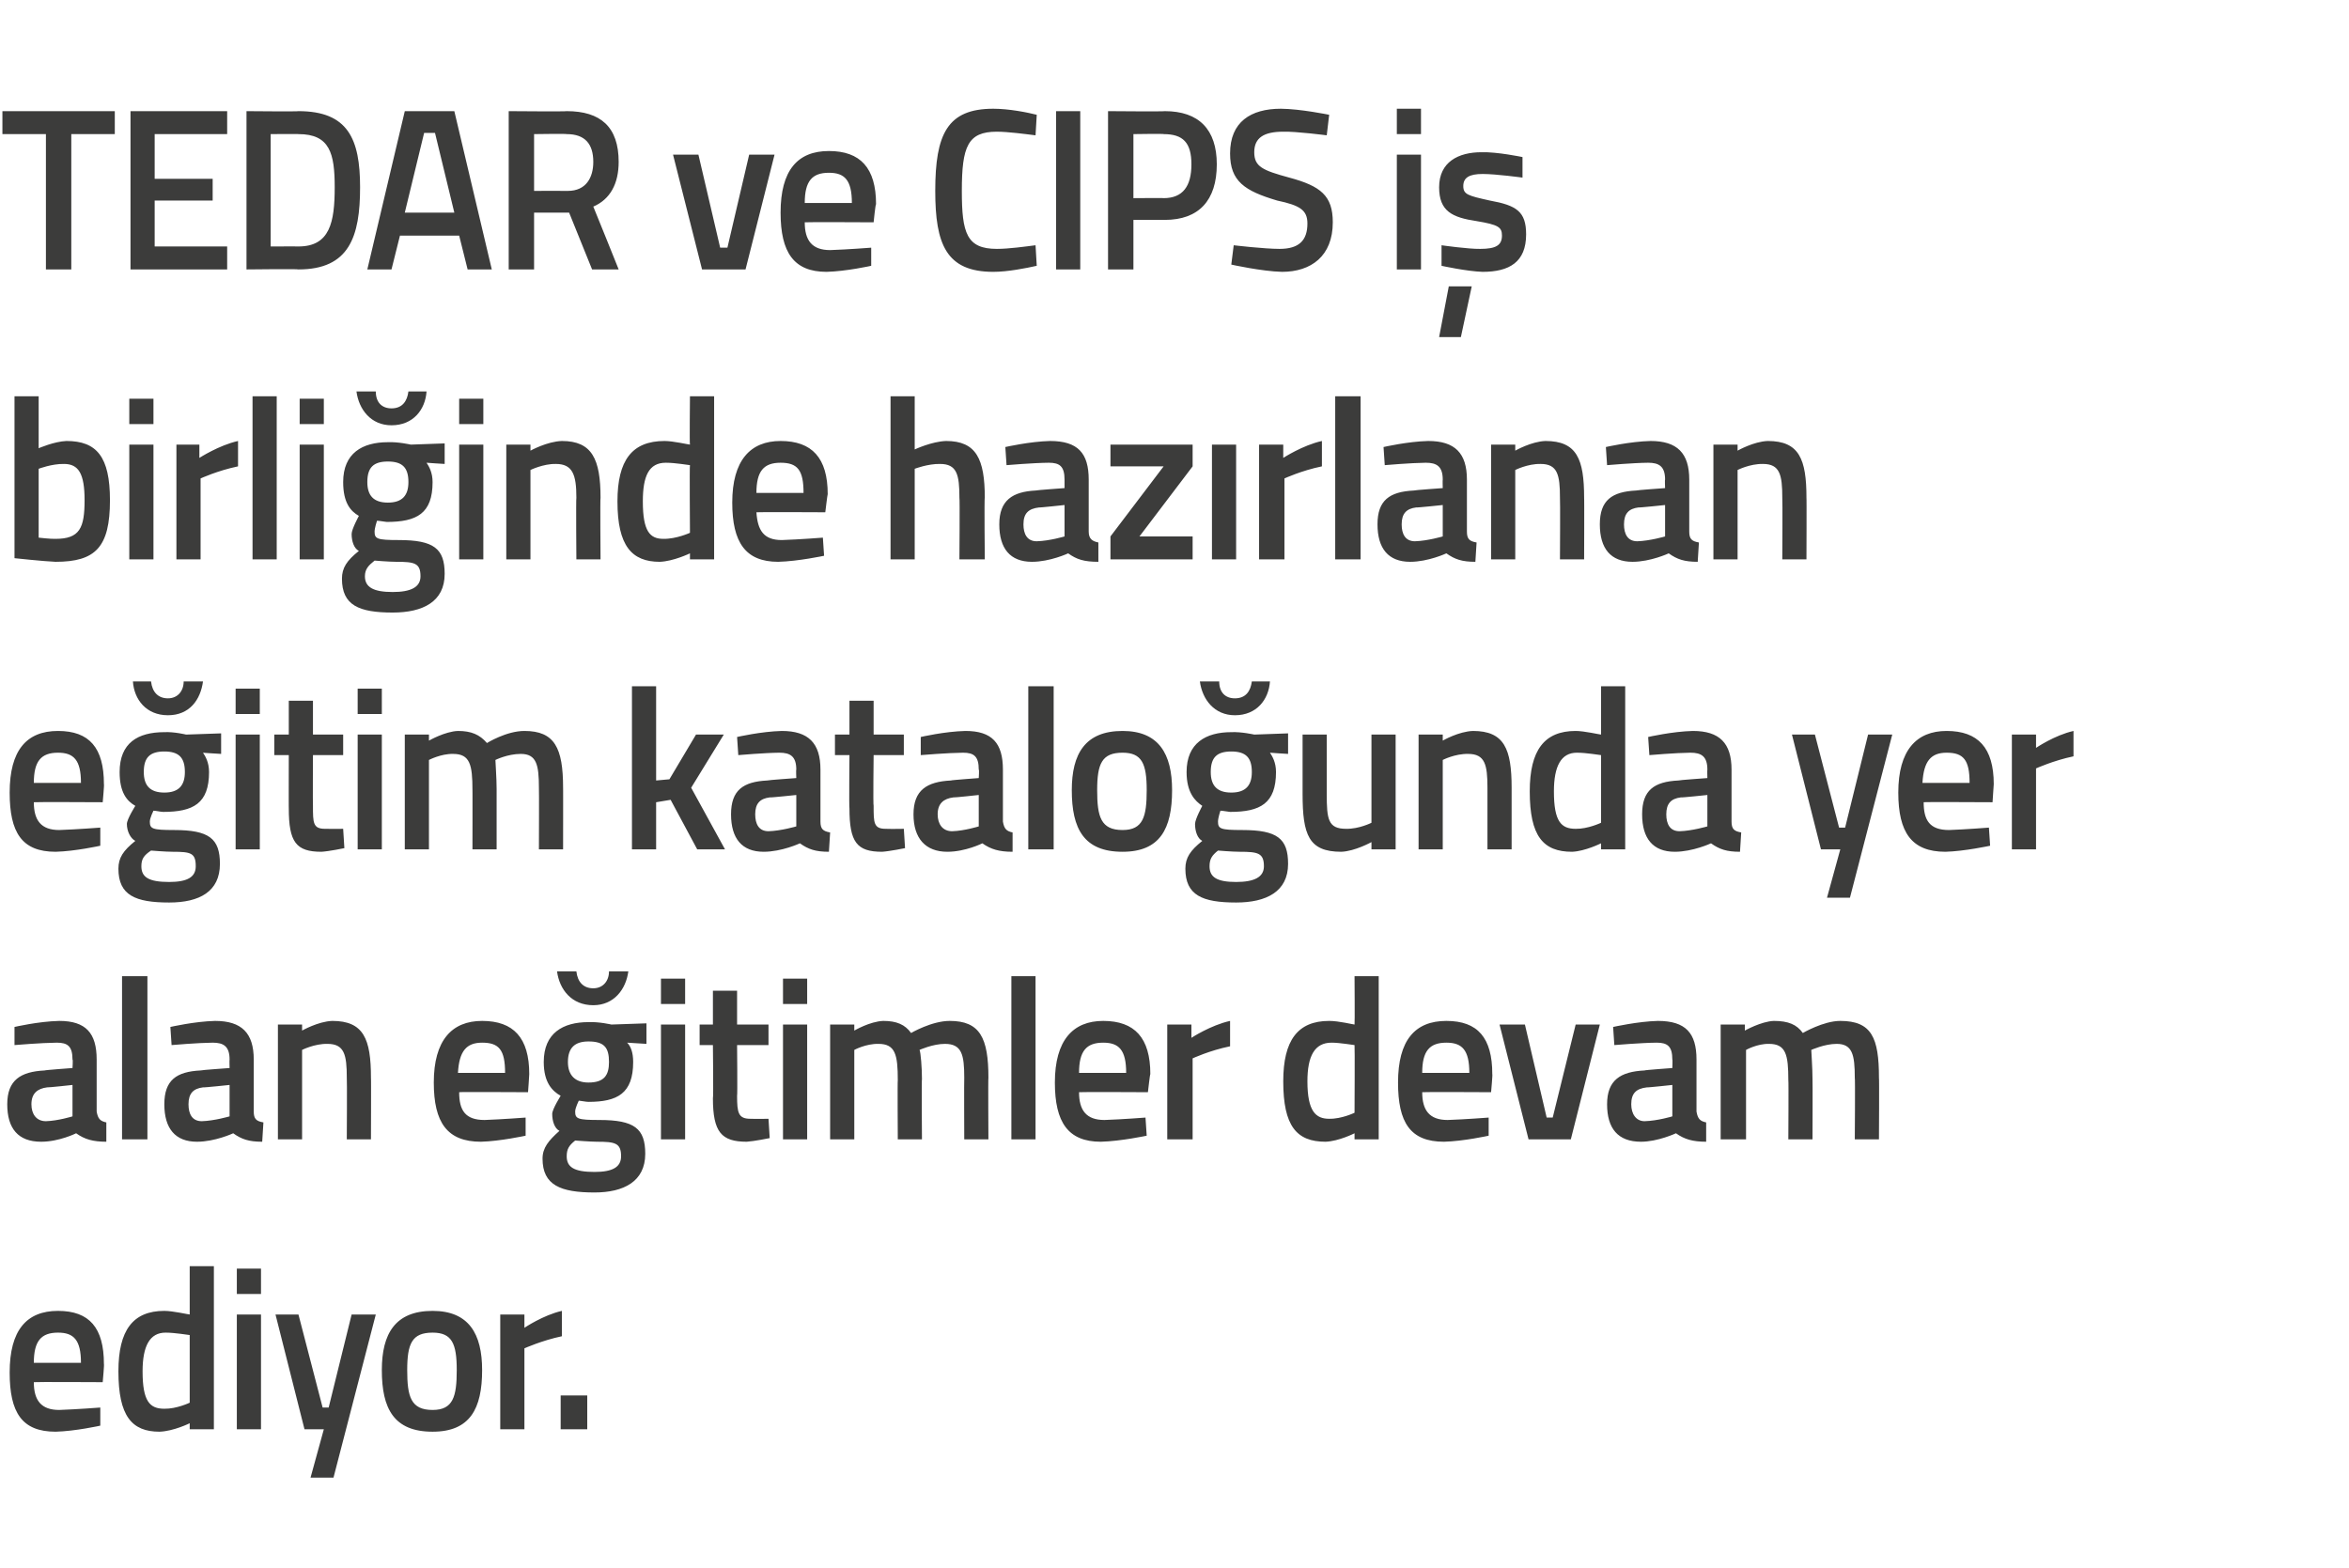 <?xml version="1.0" standalone="no"?><!DOCTYPE svg PUBLIC "-//W3C//DTD SVG 1.1//EN" "http://www.w3.org/Graphics/SVG/1.1/DTD/svg11.dtd"><svg xmlns="http://www.w3.org/2000/svg" version="1.1" width="194.4px" height="129.8px" viewBox="0 -8 194.4 129.8" style="top:-8px">  <desc>TEDAR ve CIPS i birli inde haz rlanan e itim katalo unda yer alan e itimler devam ediyor.</desc>  <defs/>  <g id="Polygon39489">    <path d="M 8.3 108.5 L 8.3 110 C 8.3 110 6.23 110.46 4.6 110.5 C 1.8 110.5 0.8 108.9 0.8 105.6 C 0.8 102.1 2.2 100.5 4.8 100.5 C 7.4 100.5 8.6 101.9 8.6 104.9 C 8.64 104.89 8.5 106.4 8.5 106.4 C 8.5 106.4 2.8 106.37 2.8 106.4 C 2.8 107.9 3.4 108.7 4.9 108.7 C 6.36 108.65 8.3 108.5 8.3 108.5 Z M 6.7 104.8 C 6.7 102.9 6.1 102.3 4.8 102.3 C 3.4 102.3 2.8 103 2.8 104.8 C 2.8 104.8 6.7 104.8 6.7 104.8 Z M 17.7 110.3 L 15.7 110.3 L 15.7 109.8 C 15.7 109.8 14.37 110.46 13.2 110.5 C 10.9 110.5 9.8 109.2 9.8 105.5 C 9.8 102.1 11 100.5 13.6 100.5 C 14.3 100.5 15.6 100.8 15.7 100.8 C 15.7 100.79 15.7 96.8 15.7 96.8 L 17.7 96.8 L 17.7 110.3 Z M 15.7 108.1 C 15.7 108.1 15.7 102.52 15.7 102.5 C 15.6 102.5 14.5 102.3 13.7 102.3 C 12.4 102.3 11.8 103.4 11.8 105.5 C 11.8 108 12.4 108.6 13.6 108.6 C 14.61 108.62 15.7 108.1 15.7 108.1 Z M 19.6 100.8 L 21.6 100.8 L 21.6 110.3 L 19.6 110.3 L 19.6 100.8 Z M 19.6 97 L 21.6 97 L 21.6 99.1 L 19.6 99.1 L 19.6 97 Z M 24.7 100.8 L 26.7 108.5 L 27.2 108.5 L 29.1 100.8 L 31.1 100.8 L 27.6 114.3 L 25.7 114.3 L 26.8 110.3 L 25.2 110.3 L 22.8 100.8 L 24.7 100.8 Z M 39.9 105.4 C 39.9 108.6 38.9 110.5 35.8 110.5 C 32.6 110.5 31.6 108.6 31.6 105.4 C 31.6 102.4 32.7 100.5 35.8 100.5 C 38.8 100.5 39.9 102.4 39.9 105.4 Z M 37.8 105.4 C 37.8 103.2 37.4 102.3 35.8 102.3 C 34.1 102.3 33.7 103.2 33.7 105.4 C 33.7 107.6 34 108.7 35.8 108.7 C 37.5 108.7 37.8 107.6 37.8 105.4 Z M 41.4 100.8 L 43.4 100.8 L 43.4 101.9 C 43.4 101.9 44.95 100.85 46.5 100.5 C 46.5 100.5 46.5 102.6 46.5 102.6 C 44.84 102.95 43.4 103.6 43.4 103.6 L 43.4 110.3 L 41.4 110.3 L 41.4 100.8 Z M 46.4 107.5 L 48.6 107.5 L 48.6 110.3 L 46.4 110.3 L 46.4 107.5 Z " stroke="none" fill="#3c3c3b"/>  </g>  <g id="Polygon39488">    <path d="M 8 84 C 8.1 84.6 8.3 84.8 8.8 84.9 C 8.8 84.9 8.8 86.5 8.8 86.5 C 7.7 86.5 7 86.3 6.3 85.8 C 6.3 85.8 4.9 86.5 3.4 86.5 C 1.5 86.5 0.6 85.4 0.6 83.4 C 0.6 81.4 1.7 80.7 3.7 80.6 C 3.67 80.57 6 80.4 6 80.4 C 6 80.4 6.05 79.68 6 79.7 C 6 78.6 5.6 78.3 4.7 78.3 C 3.46 78.31 1.2 78.5 1.2 78.5 L 1.2 77 C 1.2 77 3.17 76.54 4.9 76.5 C 7.1 76.5 8 77.5 8 79.7 C 8 79.7 8 84 8 84 Z M 3.9 82 C 3.1 82.1 2.6 82.5 2.6 83.4 C 2.6 84.2 3 84.8 3.8 84.8 C 4.81 84.77 6 84.4 6 84.4 L 6 81.8 C 6 81.8 3.91 82.03 3.9 82 Z M 10.1 72.8 L 12.2 72.8 L 12.2 86.3 L 10.1 86.3 L 10.1 72.8 Z M 21 84 C 21 84.6 21.2 84.8 21.8 84.9 C 21.8 84.9 21.7 86.5 21.7 86.5 C 20.6 86.5 20 86.3 19.3 85.8 C 19.3 85.8 17.8 86.5 16.3 86.5 C 14.5 86.5 13.6 85.4 13.6 83.4 C 13.6 81.4 14.6 80.7 16.6 80.6 C 16.6 80.57 19 80.4 19 80.4 C 19 80.4 18.98 79.68 19 79.7 C 19 78.6 18.5 78.3 17.6 78.3 C 16.4 78.31 14.2 78.5 14.2 78.5 L 14.1 77 C 14.1 77 16.1 76.54 17.8 76.5 C 20 76.5 21 77.5 21 79.7 C 21 79.7 21 84 21 84 Z M 16.8 82 C 16 82.1 15.6 82.5 15.6 83.4 C 15.6 84.2 15.9 84.8 16.7 84.8 C 17.74 84.77 19 84.4 19 84.4 L 19 81.8 C 19 81.8 16.84 82.03 16.8 82 Z M 23 86.3 L 23 76.8 L 25 76.8 L 25 77.3 C 25 77.3 26.33 76.54 27.5 76.5 C 30.1 76.5 30.7 78 30.7 81.2 C 30.72 81.16 30.7 86.3 30.7 86.3 L 28.7 86.3 C 28.7 86.3 28.73 81.22 28.7 81.2 C 28.7 79.3 28.5 78.4 27.1 78.4 C 26.02 78.38 25 78.9 25 78.9 L 25 86.3 L 23 86.3 Z M 43.5 84.5 L 43.5 86 C 43.5 86 41.39 86.46 39.8 86.5 C 37 86.5 35.9 84.9 35.9 81.6 C 35.9 78.1 37.4 76.5 39.9 76.5 C 42.5 76.5 43.8 77.9 43.8 80.9 C 43.81 80.89 43.7 82.4 43.7 82.4 C 43.7 82.4 37.96 82.37 38 82.4 C 38 83.9 38.5 84.7 40.1 84.7 C 41.52 84.65 43.5 84.5 43.5 84.5 Z M 41.8 80.8 C 41.8 78.9 41.3 78.3 39.9 78.3 C 38.6 78.3 38 79 37.9 80.8 C 37.9 80.8 41.8 80.8 41.8 80.8 Z M 44.9 87.9 C 44.9 87 45.4 86.4 46.3 85.6 C 45.9 85.4 45.7 84.8 45.7 84.2 C 45.7 83.8 46.4 82.7 46.4 82.7 C 45.7 82.3 45 81.6 45 79.9 C 45 77.5 46.6 76.6 48.7 76.6 C 49.58 76.56 50.6 76.8 50.6 76.8 L 53.5 76.7 L 53.5 78.4 C 53.5 78.4 51.94 78.31 51.9 78.3 C 52.2 78.6 52.4 79.1 52.4 79.9 C 52.4 82.5 51.1 83.2 48.7 83.2 C 48.5 83.2 48 83.1 47.9 83.1 C 47.9 83.1 47.6 83.7 47.6 84 C 47.6 84.6 47.8 84.7 49.6 84.7 C 52.5 84.7 53.4 85.4 53.4 87.5 C 53.4 89.8 51.6 90.7 49.2 90.7 C 46.4 90.7 44.9 90.1 44.9 87.9 Z M 47.6 86.4 C 47.1 86.8 46.9 87.1 46.9 87.7 C 46.9 88.6 47.5 89 49.2 89 C 50.7 89 51.4 88.6 51.4 87.7 C 51.4 86.6 50.9 86.5 49.4 86.5 C 48.9 86.5 47.6 86.4 47.6 86.4 Z M 50.4 79.9 C 50.4 78.7 50 78.2 48.7 78.2 C 47.6 78.2 47 78.7 47 79.9 C 47 81 47.6 81.6 48.7 81.6 C 50 81.6 50.4 81 50.4 79.9 Z M 47.7 72.4 C 47.8 73.3 48.3 73.8 49.1 73.8 C 49.9 73.8 50.4 73.2 50.4 72.4 C 50.4 72.4 52 72.4 52 72.4 C 51.8 73.9 50.8 75.2 49.1 75.2 C 47.3 75.2 46.3 73.9 46.1 72.4 C 46.1 72.4 47.7 72.4 47.7 72.4 Z M 54.7 76.8 L 56.7 76.8 L 56.7 86.3 L 54.7 86.3 L 54.7 76.8 Z M 54.7 73 L 56.7 73 L 56.7 75.1 L 54.7 75.1 L 54.7 73 Z M 61 78.5 C 61 78.5 61.04 82.7 61 82.7 C 61 84.1 61.1 84.6 62.1 84.6 C 62.57 84.62 63.6 84.6 63.6 84.6 L 63.7 86.2 C 63.7 86.2 62.42 86.46 61.8 86.5 C 59.7 86.5 59 85.7 59 82.9 C 59.05 82.93 59 78.5 59 78.5 L 57.9 78.5 L 57.9 76.8 L 59 76.8 L 59 74 L 61 74 L 61 76.8 L 63.6 76.8 L 63.6 78.5 L 61 78.5 Z M 64.8 76.8 L 66.8 76.8 L 66.8 86.3 L 64.8 86.3 L 64.8 76.8 Z M 64.8 73 L 66.8 73 L 66.8 75.1 L 64.8 75.1 L 64.8 73 Z M 68.7 86.3 L 68.7 76.8 L 70.7 76.8 L 70.7 77.3 C 70.7 77.3 71.99 76.54 73.1 76.5 C 74.2 76.5 74.9 76.8 75.4 77.5 C 75.4 77.5 77.1 76.5 78.6 76.5 C 81.1 76.5 81.8 77.9 81.8 81.2 C 81.77 81.16 81.8 86.3 81.8 86.3 L 79.8 86.3 C 79.8 86.3 79.78 81.22 79.8 81.2 C 79.8 79.3 79.6 78.4 78.2 78.4 C 77.2 78.4 76.1 78.9 76.1 78.9 C 76.2 79.1 76.3 80.4 76.3 81.3 C 76.26 81.33 76.3 86.3 76.3 86.3 L 74.3 86.3 C 74.3 86.3 74.27 81.37 74.3 81.4 C 74.3 79.3 74.1 78.4 72.7 78.4 C 71.65 78.38 70.7 78.9 70.7 78.9 L 70.7 86.3 L 68.7 86.3 Z M 83.7 72.8 L 85.7 72.8 L 85.7 86.3 L 83.7 86.3 L 83.7 72.8 Z M 94.8 84.5 L 94.9 86 C 94.9 86 92.75 86.46 91.1 86.5 C 88.4 86.5 87.3 84.9 87.3 81.6 C 87.3 78.1 88.8 76.5 91.3 76.5 C 93.9 76.5 95.2 77.9 95.2 80.9 C 95.17 80.89 95 82.4 95 82.4 C 95 82.4 89.32 82.37 89.3 82.4 C 89.3 83.9 89.9 84.7 91.4 84.7 C 92.88 84.65 94.8 84.5 94.8 84.5 Z M 93.2 80.8 C 93.2 78.9 92.6 78.3 91.3 78.3 C 89.9 78.3 89.3 79 89.3 80.8 C 89.3 80.8 93.2 80.8 93.2 80.8 Z M 96.6 76.8 L 98.6 76.8 L 98.6 77.9 C 98.6 77.9 100.2 76.85 101.8 76.5 C 101.8 76.5 101.8 78.6 101.8 78.6 C 100.09 78.95 98.7 79.6 98.7 79.6 L 98.7 86.3 L 96.6 86.3 L 96.6 76.8 Z M 114.1 86.3 L 112.1 86.3 L 112.1 85.8 C 112.1 85.8 110.8 86.46 109.7 86.5 C 107.3 86.5 106.2 85.2 106.2 81.5 C 106.2 78.1 107.4 76.5 110 76.5 C 110.8 76.5 112 76.8 112.1 76.8 C 112.13 76.79 112.1 72.8 112.1 72.8 L 114.1 72.8 L 114.1 86.3 Z M 112.1 84.1 C 112.1 84.1 112.13 78.52 112.1 78.5 C 112 78.5 110.9 78.3 110.2 78.3 C 108.8 78.3 108.2 79.4 108.2 81.5 C 108.2 84 108.9 84.6 110 84.6 C 111.04 84.62 112.1 84.1 112.1 84.1 Z M 123.2 84.5 L 123.2 86 C 123.2 86 121.13 86.46 119.5 86.5 C 116.7 86.5 115.7 84.9 115.7 81.6 C 115.7 78.1 117.1 76.5 119.7 76.5 C 122.3 76.5 123.5 77.9 123.5 80.9 C 123.54 80.89 123.4 82.4 123.4 82.4 C 123.4 82.4 117.7 82.37 117.7 82.4 C 117.7 83.9 118.3 84.7 119.8 84.7 C 121.26 84.65 123.2 84.5 123.2 84.5 Z M 121.6 80.8 C 121.6 78.9 121 78.3 119.7 78.3 C 118.3 78.3 117.7 79 117.7 80.8 C 117.7 80.8 121.6 80.8 121.6 80.8 Z M 126.2 76.8 L 128 84.5 L 128.5 84.5 L 130.4 76.8 L 132.4 76.8 L 130 86.3 L 126.5 86.3 L 124.1 76.8 L 126.2 76.8 Z M 140.4 84 C 140.5 84.6 140.7 84.8 141.2 84.9 C 141.2 84.9 141.2 86.5 141.2 86.5 C 140.1 86.5 139.4 86.3 138.7 85.8 C 138.7 85.8 137.2 86.5 135.8 86.5 C 133.9 86.5 133 85.4 133 83.4 C 133 81.4 134.1 80.7 136.1 80.6 C 136.05 80.57 138.4 80.4 138.4 80.4 C 138.4 80.4 138.43 79.68 138.4 79.7 C 138.4 78.6 138 78.3 137.1 78.3 C 135.85 78.31 133.6 78.5 133.6 78.5 L 133.5 77 C 133.5 77 135.55 76.54 137.2 76.5 C 139.5 76.5 140.4 77.5 140.4 79.7 C 140.4 79.7 140.4 84 140.4 84 Z M 136.3 82 C 135.4 82.1 135 82.5 135 83.4 C 135 84.2 135.4 84.8 136.1 84.8 C 137.19 84.77 138.4 84.4 138.4 84.4 L 138.4 81.8 C 138.4 81.8 136.29 82.03 136.3 82 Z M 142.4 86.3 L 142.4 76.8 L 144.4 76.8 L 144.4 77.3 C 144.4 77.3 145.75 76.54 146.8 76.5 C 148 76.5 148.7 76.8 149.2 77.5 C 149.2 77.5 150.9 76.5 152.3 76.5 C 154.9 76.5 155.5 77.9 155.5 81.2 C 155.53 81.16 155.5 86.3 155.5 86.3 L 153.5 86.3 C 153.5 86.3 153.54 81.22 153.5 81.2 C 153.5 79.3 153.3 78.4 152 78.4 C 151 78.4 149.9 78.9 149.9 78.9 C 149.9 79.1 150 80.4 150 81.3 C 150.02 81.33 150 86.3 150 86.3 L 148 86.3 C 148 86.3 148.03 81.37 148 81.4 C 148 79.3 147.8 78.4 146.4 78.4 C 145.42 78.38 144.5 78.9 144.5 78.9 L 144.5 86.3 L 142.4 86.3 Z " stroke="none" fill="#3c3c3b"/>  </g>  <g id="Polygon39487">    <path d="M 8.3 60.5 L 8.3 62 C 8.3 62 6.23 62.46 4.6 62.5 C 1.8 62.5 0.8 60.9 0.8 57.6 C 0.8 54.1 2.2 52.5 4.8 52.5 C 7.4 52.5 8.6 53.9 8.6 56.9 C 8.64 56.89 8.5 58.4 8.5 58.4 C 8.5 58.4 2.8 58.37 2.8 58.4 C 2.8 59.9 3.4 60.7 4.9 60.7 C 6.36 60.65 8.3 60.5 8.3 60.5 Z M 6.7 56.8 C 6.7 54.9 6.1 54.3 4.8 54.3 C 3.4 54.3 2.8 55 2.8 56.8 C 2.8 56.8 6.7 56.8 6.7 56.8 Z M 9.8 63.9 C 9.8 63 10.2 62.4 11.2 61.6 C 10.8 61.4 10.5 60.8 10.5 60.2 C 10.5 59.8 11.2 58.7 11.2 58.7 C 10.5 58.3 9.9 57.6 9.9 55.9 C 9.9 53.5 11.4 52.6 13.6 52.6 C 14.42 52.56 15.4 52.8 15.4 52.8 L 18.3 52.7 L 18.3 54.4 C 18.3 54.4 16.77 54.31 16.8 54.3 C 17 54.6 17.3 55.1 17.3 55.9 C 17.3 58.5 16 59.2 13.5 59.2 C 13.3 59.2 12.9 59.1 12.7 59.1 C 12.7 59.1 12.4 59.7 12.4 60 C 12.4 60.6 12.6 60.7 14.4 60.7 C 17.3 60.7 18.2 61.4 18.2 63.5 C 18.2 65.8 16.5 66.7 14 66.7 C 11.2 66.7 9.8 66.1 9.8 63.9 Z M 12.5 62.4 C 11.9 62.8 11.7 63.1 11.7 63.7 C 11.7 64.6 12.3 65 14 65 C 15.5 65 16.2 64.6 16.2 63.7 C 16.2 62.6 15.8 62.5 14.3 62.5 C 13.7 62.5 12.5 62.4 12.5 62.4 Z M 15.3 55.9 C 15.3 54.7 14.8 54.2 13.6 54.2 C 12.4 54.2 11.9 54.7 11.9 55.9 C 11.9 57 12.4 57.6 13.6 57.6 C 14.8 57.6 15.3 57 15.3 55.9 Z M 12.5 48.4 C 12.6 49.3 13.1 49.8 13.9 49.8 C 14.7 49.8 15.2 49.2 15.2 48.4 C 15.2 48.4 16.8 48.4 16.8 48.4 C 16.6 49.9 15.7 51.2 13.9 51.2 C 12.1 51.2 11.1 49.9 11 48.4 C 11 48.4 12.5 48.4 12.5 48.4 Z M 19.5 52.8 L 21.5 52.8 L 21.5 62.3 L 19.5 62.3 L 19.5 52.8 Z M 19.5 49 L 21.5 49 L 21.5 51.1 L 19.5 51.1 L 19.5 49 Z M 25.9 54.5 C 25.9 54.5 25.88 58.7 25.9 58.7 C 25.9 60.1 25.9 60.6 26.9 60.6 C 27.41 60.62 28.4 60.6 28.4 60.6 L 28.5 62.2 C 28.5 62.2 27.26 62.46 26.6 62.5 C 24.5 62.5 23.9 61.7 23.9 58.9 C 23.89 58.93 23.9 54.5 23.9 54.5 L 22.7 54.5 L 22.7 52.8 L 23.9 52.8 L 23.9 50 L 25.9 50 L 25.9 52.8 L 28.4 52.8 L 28.4 54.5 L 25.9 54.5 Z M 29.6 52.8 L 31.6 52.8 L 31.6 62.3 L 29.6 62.3 L 29.6 52.8 Z M 29.6 49 L 31.6 49 L 31.6 51.1 L 29.6 51.1 L 29.6 49 Z M 33.5 62.3 L 33.5 52.8 L 35.5 52.8 L 35.5 53.3 C 35.5 53.3 36.82 52.54 37.9 52.5 C 39 52.5 39.7 52.8 40.3 53.5 C 40.3 53.5 41.9 52.5 43.4 52.5 C 45.9 52.5 46.6 53.9 46.6 57.2 C 46.61 57.16 46.6 62.3 46.6 62.3 L 44.6 62.3 C 44.6 62.3 44.62 57.22 44.6 57.2 C 44.6 55.3 44.4 54.4 43.1 54.4 C 42 54.4 41 54.9 41 54.9 C 41 55.1 41.1 56.4 41.1 57.3 C 41.1 57.33 41.1 62.3 41.1 62.3 L 39.1 62.3 C 39.1 62.3 39.11 57.37 39.1 57.4 C 39.1 55.3 38.9 54.4 37.5 54.4 C 36.49 54.38 35.5 54.9 35.5 54.9 L 35.5 62.3 L 33.5 62.3 Z M 52.3 62.3 L 52.3 48.8 L 54.3 48.8 L 54.3 56.6 L 55.4 56.5 L 57.6 52.8 L 59.9 52.8 L 57.2 57.2 L 60 62.3 L 57.7 62.3 L 55.5 58.2 L 54.3 58.4 L 54.3 62.3 L 52.3 62.3 Z M 67.9 60 C 67.9 60.6 68.1 60.8 68.7 60.9 C 68.7 60.9 68.6 62.5 68.6 62.5 C 67.5 62.5 66.9 62.3 66.2 61.8 C 66.2 61.8 64.7 62.5 63.2 62.5 C 61.4 62.5 60.5 61.4 60.5 59.4 C 60.5 57.4 61.5 56.7 63.5 56.6 C 63.5 56.57 65.9 56.4 65.9 56.4 C 65.9 56.4 65.87 55.68 65.9 55.7 C 65.9 54.6 65.4 54.3 64.5 54.3 C 63.29 54.31 61.1 54.5 61.1 54.5 L 61 53 C 61 53 63 52.54 64.7 52.5 C 66.9 52.5 67.9 53.5 67.9 55.7 C 67.9 55.7 67.9 60 67.9 60 Z M 63.7 58 C 62.9 58.1 62.5 58.5 62.5 59.4 C 62.5 60.2 62.8 60.8 63.6 60.8 C 64.64 60.77 65.9 60.4 65.9 60.4 L 65.9 57.8 C 65.9 57.8 63.74 58.03 63.7 58 Z M 72.3 54.5 C 72.3 54.5 72.25 58.7 72.3 58.7 C 72.3 60.1 72.3 60.6 73.3 60.6 C 73.78 60.62 74.8 60.6 74.8 60.6 L 74.9 62.2 C 74.9 62.2 73.63 62.46 73 62.5 C 70.9 62.5 70.3 61.7 70.3 58.9 C 70.26 58.93 70.3 54.5 70.3 54.5 L 69.1 54.5 L 69.1 52.8 L 70.3 52.8 L 70.3 50 L 72.3 50 L 72.3 52.8 L 74.8 52.8 L 74.8 54.5 L 72.3 54.5 Z M 83 60 C 83.1 60.6 83.3 60.8 83.8 60.9 C 83.8 60.9 83.8 62.5 83.8 62.5 C 82.7 62.5 82 62.3 81.3 61.8 C 81.3 61.8 79.9 62.5 78.4 62.5 C 76.6 62.5 75.6 61.4 75.6 59.4 C 75.6 57.4 76.7 56.7 78.7 56.6 C 78.67 56.57 81 56.4 81 56.4 C 81 56.4 81.05 55.68 81 55.7 C 81 54.6 80.6 54.3 79.7 54.3 C 78.47 54.31 76.2 54.5 76.2 54.5 L 76.2 53 C 76.2 53 78.17 52.54 79.9 52.5 C 82.1 52.5 83 53.5 83 55.7 C 83 55.7 83 60 83 60 Z M 78.9 58 C 78.1 58.1 77.6 58.5 77.6 59.4 C 77.6 60.2 78 60.8 78.8 60.8 C 79.81 60.77 81 60.4 81 60.4 L 81 57.8 C 81 57.8 78.91 58.03 78.9 58 Z M 85.1 48.8 L 87.2 48.8 L 87.2 62.3 L 85.1 62.3 L 85.1 48.8 Z M 97 57.4 C 97 60.6 96 62.5 92.9 62.5 C 89.7 62.5 88.7 60.6 88.7 57.4 C 88.7 54.4 89.8 52.5 92.9 52.5 C 95.9 52.5 97 54.4 97 57.4 Z M 94.9 57.4 C 94.9 55.2 94.5 54.3 92.9 54.3 C 91.2 54.3 90.8 55.2 90.8 57.4 C 90.8 59.6 91.1 60.7 92.9 60.7 C 94.6 60.7 94.9 59.6 94.9 57.4 Z M 98.1 63.9 C 98.1 63 98.5 62.4 99.5 61.6 C 99.1 61.4 98.9 60.8 98.9 60.2 C 98.9 59.8 99.5 58.7 99.5 58.7 C 98.9 58.3 98.2 57.6 98.2 55.9 C 98.2 53.5 99.8 52.6 101.9 52.6 C 102.74 52.56 103.8 52.8 103.8 52.8 L 106.6 52.7 L 106.6 54.4 C 106.6 54.4 105.1 54.31 105.1 54.3 C 105.3 54.6 105.6 55.1 105.6 55.9 C 105.6 58.5 104.3 59.2 101.8 59.2 C 101.7 59.2 101.2 59.1 101 59.1 C 101 59.1 100.8 59.7 100.8 60 C 100.8 60.6 101 60.7 102.8 60.7 C 105.7 60.7 106.6 61.4 106.6 63.5 C 106.6 65.8 104.8 66.7 102.3 66.7 C 99.5 66.7 98.1 66.1 98.1 63.9 Z M 100.8 62.4 C 100.3 62.8 100.1 63.1 100.1 63.7 C 100.1 64.6 100.7 65 102.3 65 C 103.8 65 104.6 64.6 104.6 63.7 C 104.6 62.6 104.1 62.5 102.6 62.5 C 102 62.5 100.8 62.4 100.8 62.4 Z M 103.6 55.9 C 103.6 54.7 103.1 54.2 101.9 54.2 C 100.7 54.2 100.2 54.7 100.2 55.9 C 100.2 57 100.7 57.6 101.9 57.6 C 103.1 57.6 103.6 57 103.6 55.9 Z M 100.9 48.4 C 100.9 49.3 101.4 49.8 102.2 49.8 C 103.1 49.8 103.5 49.2 103.6 48.4 C 103.6 48.4 105.1 48.4 105.1 48.4 C 105 49.9 104 51.2 102.2 51.2 C 100.5 51.2 99.5 49.9 99.3 48.4 C 99.3 48.4 100.9 48.4 100.9 48.4 Z M 115.5 52.8 L 115.5 62.3 L 113.5 62.3 L 113.5 61.7 C 113.5 61.7 112.13 62.46 111 62.5 C 108.3 62.5 107.8 61.1 107.8 57.7 C 107.8 57.71 107.8 52.8 107.8 52.8 L 109.8 52.8 C 109.8 52.8 109.8 57.73 109.8 57.7 C 109.8 59.8 109.9 60.6 111.4 60.6 C 112.48 60.62 113.5 60.1 113.5 60.1 L 113.5 52.8 L 115.5 52.8 Z M 117.4 62.3 L 117.4 52.8 L 119.4 52.8 L 119.4 53.3 C 119.4 53.3 120.71 52.54 121.9 52.5 C 124.5 52.5 125.1 54 125.1 57.2 C 125.1 57.16 125.1 62.3 125.1 62.3 L 123.1 62.3 C 123.1 62.3 123.1 57.22 123.1 57.2 C 123.1 55.3 122.9 54.4 121.5 54.4 C 120.4 54.38 119.4 54.9 119.4 54.9 L 119.4 62.3 L 117.4 62.3 Z M 134.5 62.3 L 132.5 62.3 L 132.5 61.8 C 132.5 61.8 131.18 62.46 130.1 62.5 C 127.7 62.5 126.6 61.2 126.6 57.5 C 126.6 54.1 127.8 52.5 130.4 52.5 C 131.1 52.5 132.4 52.8 132.5 52.8 C 132.5 52.79 132.5 48.8 132.5 48.8 L 134.5 48.8 L 134.5 62.3 Z M 132.5 60.1 C 132.5 60.1 132.5 54.52 132.5 54.5 C 132.4 54.5 131.3 54.3 130.5 54.3 C 129.2 54.3 128.6 55.4 128.6 57.5 C 128.6 60 129.2 60.6 130.4 60.6 C 131.41 60.62 132.5 60.1 132.5 60.1 Z M 143.3 60 C 143.3 60.6 143.5 60.8 144.1 60.9 C 144.1 60.9 144 62.5 144 62.5 C 142.9 62.5 142.3 62.3 141.6 61.8 C 141.6 61.8 140.1 62.5 138.6 62.5 C 136.8 62.5 135.9 61.4 135.9 59.4 C 135.9 57.4 136.9 56.7 138.9 56.6 C 138.9 56.57 141.3 56.4 141.3 56.4 C 141.3 56.4 141.28 55.68 141.3 55.7 C 141.3 54.6 140.8 54.3 139.9 54.3 C 138.7 54.31 136.5 54.5 136.5 54.5 L 136.4 53 C 136.4 53 138.4 52.54 140.1 52.5 C 142.3 52.5 143.3 53.5 143.3 55.7 C 143.3 55.7 143.3 60 143.3 60 Z M 139.1 58 C 138.3 58.1 137.9 58.5 137.9 59.4 C 137.9 60.2 138.2 60.8 139 60.8 C 140.04 60.77 141.3 60.4 141.3 60.4 L 141.3 57.8 C 141.3 57.8 139.14 58.03 139.1 58 Z M 150.2 52.8 L 152.2 60.5 L 152.7 60.5 L 154.6 52.8 L 156.6 52.8 L 153.1 66.3 L 151.2 66.3 L 152.3 62.3 L 150.7 62.3 L 148.3 52.8 L 150.2 52.8 Z M 164.6 60.5 L 164.7 62 C 164.7 62 162.58 62.46 161 62.5 C 158.2 62.5 157.1 60.9 157.1 57.6 C 157.1 54.1 158.6 52.5 161.1 52.5 C 163.7 52.5 165 53.9 165 56.9 C 165 56.89 164.9 58.4 164.9 58.4 C 164.9 58.4 159.15 58.37 159.2 58.4 C 159.2 59.9 159.7 60.7 161.3 60.7 C 162.71 60.65 164.6 60.5 164.6 60.5 Z M 163 56.8 C 163 54.9 162.5 54.3 161.1 54.3 C 159.8 54.3 159.2 55 159.1 56.8 C 159.1 56.8 163 56.8 163 56.8 Z M 166.5 52.8 L 168.5 52.8 L 168.5 53.9 C 168.5 53.9 170.04 52.85 171.6 52.5 C 171.6 52.5 171.6 54.6 171.6 54.6 C 169.93 54.95 168.5 55.6 168.5 55.6 L 168.5 62.3 L 166.5 62.3 L 166.5 52.8 Z " stroke="none" fill="#3c3c3b"/>  </g>  <g id="Polygon39486">    <path d="M 9.1 33.4 C 9.1 37.3 7.9 38.5 4.6 38.5 C 3.61 38.46 1.2 38.2 1.2 38.2 L 1.2 24.8 L 3.2 24.8 L 3.2 29.1 C 3.2 29.1 4.48 28.54 5.5 28.5 C 8 28.5 9.1 29.8 9.1 33.4 Z M 7 33.4 C 7 31.2 6.5 30.4 5.3 30.4 C 4.29 30.38 3.2 30.8 3.2 30.8 L 3.2 36.5 C 3.2 36.5 4.22 36.62 4.6 36.6 C 6.6 36.6 7 35.7 7 33.4 Z M 10.7 28.8 L 12.7 28.8 L 12.7 38.3 L 10.7 38.3 L 10.7 28.8 Z M 10.7 25 L 12.7 25 L 12.7 27.1 L 10.7 27.1 L 10.7 25 Z M 14.6 28.8 L 16.5 28.8 L 16.5 29.9 C 16.5 29.9 18.12 28.85 19.7 28.5 C 19.7 28.5 19.7 30.6 19.7 30.6 C 18.01 30.95 16.6 31.6 16.6 31.6 L 16.6 38.3 L 14.6 38.3 L 14.6 28.8 Z M 20.9 24.8 L 22.9 24.8 L 22.9 38.3 L 20.9 38.3 L 20.9 24.8 Z M 24.8 28.8 L 26.8 28.8 L 26.8 38.3 L 24.8 38.3 L 24.8 28.8 Z M 24.8 25 L 26.8 25 L 26.8 27.1 L 24.8 27.1 L 24.8 25 Z M 28.3 39.9 C 28.3 39 28.7 38.4 29.7 37.6 C 29.3 37.4 29.1 36.8 29.1 36.2 C 29.1 35.8 29.7 34.7 29.7 34.7 C 29 34.3 28.4 33.6 28.4 31.9 C 28.4 29.5 30 28.6 32.1 28.6 C 32.94 28.56 34 28.8 34 28.8 L 36.8 28.7 L 36.8 30.4 C 36.8 30.4 35.3 30.31 35.3 30.3 C 35.5 30.6 35.8 31.1 35.8 31.9 C 35.8 34.5 34.5 35.2 32 35.2 C 31.9 35.2 31.4 35.1 31.2 35.1 C 31.2 35.1 31 35.7 31 36 C 31 36.6 31.2 36.7 33 36.7 C 35.9 36.7 36.8 37.4 36.8 39.5 C 36.8 41.8 35 42.7 32.5 42.7 C 29.7 42.7 28.3 42.1 28.3 39.9 Z M 31 38.4 C 30.5 38.8 30.2 39.1 30.2 39.7 C 30.2 40.6 30.9 41 32.5 41 C 34 41 34.8 40.6 34.8 39.7 C 34.8 38.6 34.3 38.5 32.8 38.5 C 32.2 38.5 31 38.4 31 38.4 Z M 33.8 31.9 C 33.8 30.7 33.3 30.2 32.1 30.2 C 30.9 30.2 30.4 30.7 30.4 31.9 C 30.4 33 30.9 33.6 32.1 33.6 C 33.3 33.6 33.8 33 33.8 31.9 Z M 31.1 24.4 C 31.1 25.3 31.6 25.8 32.4 25.8 C 33.3 25.8 33.7 25.2 33.8 24.4 C 33.8 24.4 35.3 24.4 35.3 24.4 C 35.2 25.9 34.2 27.2 32.4 27.2 C 30.7 27.2 29.7 25.9 29.5 24.4 C 29.5 24.4 31.1 24.4 31.1 24.4 Z M 38 28.8 L 40 28.8 L 40 38.3 L 38 38.3 L 38 28.8 Z M 38 25 L 40 25 L 40 27.1 L 38 27.1 L 38 25 Z M 41.9 38.3 L 41.9 28.8 L 43.9 28.8 L 43.9 29.3 C 43.9 29.3 45.27 28.54 46.5 28.5 C 49 28.5 49.7 30 49.7 33.2 C 49.66 33.16 49.7 38.3 49.7 38.3 L 47.7 38.3 C 47.7 38.3 47.66 33.22 47.7 33.2 C 47.7 31.3 47.4 30.4 46 30.4 C 44.96 30.38 43.9 30.9 43.9 30.9 L 43.9 38.3 L 41.9 38.3 Z M 59.1 38.3 L 57.1 38.3 L 57.1 37.8 C 57.1 37.8 55.74 38.46 54.6 38.5 C 52.3 38.5 51.1 37.2 51.1 33.5 C 51.1 30.1 52.3 28.5 55 28.5 C 55.7 28.5 57 28.8 57.1 28.8 C 57.06 28.79 57.1 24.8 57.1 24.8 L 59.1 24.8 L 59.1 38.3 Z M 57.1 36.1 C 57.1 36.1 57.06 30.52 57.1 30.5 C 57 30.5 55.9 30.3 55.1 30.3 C 53.7 30.3 53.2 31.4 53.2 33.5 C 53.2 36 53.8 36.6 54.9 36.6 C 55.97 36.62 57.1 36.1 57.1 36.1 Z M 68.1 36.5 L 68.2 38 C 68.2 38 66.06 38.46 64.4 38.5 C 61.7 38.5 60.6 36.9 60.6 33.6 C 60.6 30.1 62.1 28.5 64.6 28.5 C 67.2 28.5 68.5 29.9 68.5 32.9 C 68.48 32.89 68.3 34.4 68.3 34.4 C 68.3 34.4 62.63 34.37 62.6 34.4 C 62.7 35.9 63.2 36.7 64.7 36.7 C 66.19 36.65 68.1 36.5 68.1 36.5 Z M 66.5 32.8 C 66.5 30.9 66 30.3 64.6 30.3 C 63.2 30.3 62.6 31 62.6 32.8 C 62.6 32.8 66.5 32.8 66.5 32.8 Z M 73.7 38.3 L 73.7 24.8 L 75.7 24.8 L 75.7 29.2 C 75.7 29.2 77.1 28.54 78.3 28.5 C 80.8 28.5 81.5 30 81.5 33.2 C 81.45 33.16 81.5 38.3 81.5 38.3 L 79.4 38.3 C 79.4 38.3 79.44 33.22 79.4 33.2 C 79.4 31.3 79.2 30.4 77.8 30.4 C 76.79 30.38 75.7 30.8 75.7 30.8 L 75.7 38.3 L 73.7 38.3 Z M 90.1 36 C 90.1 36.6 90.4 36.8 90.9 36.9 C 90.9 36.9 90.9 38.5 90.9 38.5 C 89.7 38.5 89.1 38.3 88.4 37.8 C 88.4 37.8 86.9 38.5 85.4 38.5 C 83.6 38.5 82.7 37.4 82.7 35.4 C 82.7 33.4 83.8 32.7 85.7 32.6 C 85.73 32.57 88.1 32.4 88.1 32.4 C 88.1 32.4 88.1 31.68 88.1 31.7 C 88.1 30.6 87.7 30.3 86.8 30.3 C 85.52 30.31 83.3 30.5 83.3 30.5 L 83.2 29 C 83.2 29 85.23 28.54 86.9 28.5 C 89.2 28.5 90.1 29.5 90.1 31.7 C 90.1 31.7 90.1 36 90.1 36 Z M 86 34 C 85.1 34.1 84.7 34.5 84.7 35.4 C 84.7 36.2 85 36.8 85.8 36.8 C 86.87 36.77 88.1 36.4 88.1 36.4 L 88.1 33.8 C 88.1 33.8 85.97 34.03 86 34 Z M 91.9 28.8 L 98.7 28.8 L 98.7 30.6 L 94.3 36.4 L 98.7 36.4 L 98.7 38.3 L 91.9 38.3 L 91.9 36.4 L 96.3 30.6 L 91.9 30.6 L 91.9 28.8 Z M 100.3 28.8 L 102.3 28.8 L 102.3 38.3 L 100.3 38.3 L 100.3 28.8 Z M 104.2 28.8 L 106.2 28.8 L 106.2 29.9 C 106.2 29.9 107.81 28.85 109.4 28.5 C 109.4 28.5 109.4 30.6 109.4 30.6 C 107.7 30.95 106.3 31.6 106.3 31.6 L 106.3 38.3 L 104.2 38.3 L 104.2 28.8 Z M 110.5 24.8 L 112.6 24.8 L 112.6 38.3 L 110.5 38.3 L 110.5 24.8 Z M 121.4 36 C 121.4 36.6 121.6 36.8 122.2 36.9 C 122.2 36.9 122.1 38.5 122.1 38.5 C 121 38.5 120.4 38.3 119.7 37.8 C 119.7 37.8 118.2 38.5 116.7 38.5 C 114.9 38.5 114 37.4 114 35.4 C 114 33.4 115 32.7 117 32.6 C 117 32.57 119.4 32.4 119.4 32.4 C 119.4 32.4 119.38 31.68 119.4 31.7 C 119.4 30.6 118.9 30.3 118 30.3 C 116.8 30.31 114.6 30.5 114.6 30.5 L 114.5 29 C 114.5 29 116.5 28.54 118.2 28.5 C 120.4 28.5 121.4 29.5 121.4 31.7 C 121.4 31.7 121.4 36 121.4 36 Z M 117.2 34 C 116.4 34.1 116 34.5 116 35.4 C 116 36.2 116.3 36.8 117.1 36.8 C 118.14 36.77 119.4 36.4 119.4 36.4 L 119.4 33.8 C 119.4 33.8 117.24 34.03 117.2 34 Z M 123.4 38.3 L 123.4 28.8 L 125.4 28.8 L 125.4 29.3 C 125.4 29.3 126.73 28.54 127.9 28.5 C 130.5 28.5 131.1 30 131.1 33.2 C 131.12 33.16 131.1 38.3 131.1 38.3 L 129.1 38.3 C 129.1 38.3 129.13 33.22 129.1 33.2 C 129.1 31.3 128.9 30.4 127.5 30.4 C 126.42 30.38 125.4 30.9 125.4 30.9 L 125.4 38.3 L 123.4 38.3 Z M 139.8 36 C 139.8 36.6 140 36.8 140.6 36.9 C 140.6 36.9 140.5 38.5 140.5 38.5 C 139.4 38.5 138.8 38.3 138.1 37.8 C 138.1 37.8 136.6 38.5 135.1 38.5 C 133.3 38.5 132.4 37.4 132.4 35.4 C 132.4 33.4 133.4 32.7 135.4 32.6 C 135.4 32.57 137.8 32.4 137.8 32.4 C 137.8 32.4 137.77 31.68 137.8 31.7 C 137.8 30.6 137.3 30.3 136.4 30.3 C 135.19 30.31 133 30.5 133 30.5 L 132.9 29 C 132.9 29 134.9 28.54 136.6 28.5 C 138.8 28.5 139.8 29.5 139.8 31.7 C 139.8 31.7 139.8 36 139.8 36 Z M 135.6 34 C 134.8 34.1 134.4 34.5 134.4 35.4 C 134.4 36.2 134.7 36.8 135.5 36.8 C 136.54 36.77 137.8 36.4 137.8 36.4 L 137.8 33.8 C 137.8 33.8 135.64 34.03 135.6 34 Z M 141.8 38.3 L 141.8 28.8 L 143.8 28.8 L 143.8 29.3 C 143.8 29.3 145.13 28.54 146.3 28.5 C 148.9 28.5 149.5 30 149.5 33.2 C 149.52 33.16 149.5 38.3 149.5 38.3 L 147.5 38.3 C 147.5 38.3 147.53 33.22 147.5 33.2 C 147.5 31.3 147.3 30.4 145.9 30.4 C 144.82 30.38 143.8 30.9 143.8 30.9 L 143.8 38.3 L 141.8 38.3 Z " stroke="none" fill="#3c3c3b"/>  </g>  <g id="Polygon39485">    <path d="M 0.2 1.2 L 9.5 1.2 L 9.5 3.1 L 5.9 3.1 L 5.9 14.3 L 3.8 14.3 L 3.8 3.1 L 0.2 3.1 L 0.2 1.2 Z M 10.8 1.2 L 18.8 1.2 L 18.8 3.1 L 12.8 3.1 L 12.8 6.8 L 17.6 6.8 L 17.6 8.6 L 12.8 8.6 L 12.8 12.4 L 18.8 12.4 L 18.8 14.3 L 10.8 14.3 L 10.8 1.2 Z M 20.4 14.3 L 20.4 1.2 C 20.4 1.2 24.73 1.24 24.7 1.2 C 28.8 1.2 29.8 3.5 29.8 7.5 C 29.8 11.6 28.9 14.3 24.7 14.3 C 24.73 14.25 20.4 14.3 20.4 14.3 Z M 24.7 3.1 C 24.73 3.08 22.4 3.1 22.4 3.1 L 22.4 12.4 C 22.4 12.4 24.73 12.39 24.7 12.4 C 27.3 12.4 27.7 10.4 27.7 7.5 C 27.7 4.7 27.3 3.1 24.7 3.1 Z M 33.5 1.2 L 37.6 1.2 L 40.7 14.3 L 38.7 14.3 L 38 11.5 L 33.1 11.5 L 32.4 14.3 L 30.4 14.3 L 33.5 1.2 Z M 33.5 9.6 L 37.6 9.6 L 36 3 L 35.1 3 L 33.5 9.6 Z M 44.2 9.6 L 44.2 14.3 L 42.1 14.3 L 42.1 1.2 C 42.1 1.2 46.92 1.24 46.9 1.2 C 49.7 1.2 51.2 2.5 51.2 5.4 C 51.2 7.2 50.5 8.5 49.1 9.1 C 49.13 9.14 51.2 14.3 51.2 14.3 L 49 14.3 L 47.1 9.6 L 44.2 9.6 Z M 46.9 3.1 C 46.92 3.06 44.2 3.1 44.2 3.1 L 44.2 7.8 C 44.2 7.8 46.95 7.79 47 7.8 C 48.5 7.8 49.1 6.7 49.1 5.4 C 49.1 3.9 48.4 3.1 46.9 3.1 Z M 57.8 4.8 L 59.6 12.5 L 60.2 12.5 L 62 4.8 L 64.1 4.8 L 61.7 14.3 L 58.1 14.3 L 55.7 4.8 L 57.8 4.8 Z M 72.1 12.5 L 72.1 14 C 72.1 14 70.04 14.46 68.4 14.5 C 65.7 14.5 64.6 12.9 64.6 9.6 C 64.6 6.1 66 4.5 68.6 4.5 C 71.2 4.5 72.5 5.9 72.5 8.9 C 72.45 8.89 72.3 10.4 72.3 10.4 C 72.3 10.4 66.61 10.37 66.6 10.4 C 66.6 11.9 67.2 12.7 68.7 12.7 C 70.17 12.65 72.1 12.5 72.1 12.5 Z M 70.5 8.8 C 70.5 6.9 69.9 6.3 68.6 6.3 C 67.2 6.3 66.6 7 66.6 8.8 C 66.6 8.8 70.5 8.8 70.5 8.8 Z M 85.8 14 C 84.9 14.2 83.4 14.5 82.2 14.5 C 78.3 14.5 77.4 12.2 77.4 7.8 C 77.4 3.1 78.4 1 82.2 1 C 83.5 1 85 1.3 85.8 1.5 C 85.8 1.5 85.7 3.2 85.7 3.2 C 84.9 3.1 83.4 2.9 82.5 2.9 C 80.1 2.9 79.6 4.1 79.6 7.8 C 79.6 11.3 80 12.6 82.5 12.6 C 83.5 12.6 84.9 12.4 85.7 12.3 C 85.7 12.3 85.8 14 85.8 14 Z M 87.4 1.2 L 89.4 1.2 L 89.4 14.3 L 87.4 14.3 L 87.4 1.2 Z M 93.8 10.2 L 93.8 14.3 L 91.7 14.3 L 91.7 1.2 C 91.7 1.2 96.37 1.24 96.4 1.2 C 99.2 1.2 100.7 2.7 100.7 5.6 C 100.7 8.6 99.2 10.2 96.4 10.2 C 96.37 10.2 93.8 10.2 93.8 10.2 Z M 96.3 8.4 C 97.9 8.4 98.6 7.4 98.6 5.6 C 98.6 3.8 97.9 3.1 96.3 3.1 C 96.35 3.06 93.8 3.1 93.8 3.1 L 93.8 8.4 C 93.8 8.4 96.35 8.38 96.3 8.4 Z M 109.8 3.2 C 109.8 3.2 107.26 2.87 106.2 2.9 C 104.6 2.9 103.8 3.4 103.8 4.6 C 103.8 5.8 104.5 6.1 106.7 6.7 C 109.3 7.4 110.3 8.2 110.3 10.4 C 110.3 13.2 108.5 14.5 106.1 14.5 C 104.42 14.46 101.9 13.9 101.9 13.9 L 102.1 12.3 C 102.1 12.3 104.62 12.6 105.9 12.6 C 107.5 12.6 108.2 11.9 108.2 10.5 C 108.2 9.4 107.6 9 105.7 8.6 C 103 7.8 101.8 7 101.8 4.7 C 101.8 2.1 103.5 1 106 1 C 107.61 1.01 110 1.5 110 1.5 L 109.8 3.2 Z M 115.6 4.8 L 117.6 4.8 L 117.6 14.3 L 115.6 14.3 L 115.6 4.8 Z M 115.6 1 L 117.6 1 L 117.6 3.1 L 115.6 3.1 L 115.6 1 Z M 119.1 19.9 L 120.9 19.9 L 121.8 15.7 L 119.9 15.7 L 119.1 19.9 Z M 126 6.7 C 126 6.7 123.82 6.4 122.7 6.4 C 121.6 6.4 121.1 6.7 121.1 7.4 C 121.1 8.1 121.5 8.2 123.3 8.6 C 125.5 9 126.3 9.5 126.3 11.4 C 126.3 13.7 124.9 14.5 122.7 14.5 C 121.39 14.46 119.3 14 119.3 14 L 119.3 12.3 C 119.3 12.3 121.54 12.62 122.5 12.6 C 123.8 12.6 124.3 12.3 124.3 11.5 C 124.3 10.8 124 10.6 122.2 10.3 C 120.2 10 119.1 9.5 119.1 7.5 C 119.1 5.4 120.7 4.6 122.6 4.6 C 123.91 4.56 126 5 126 5 L 126 6.7 Z " stroke="none" fill="#3c3c3b"/>  </g></svg>